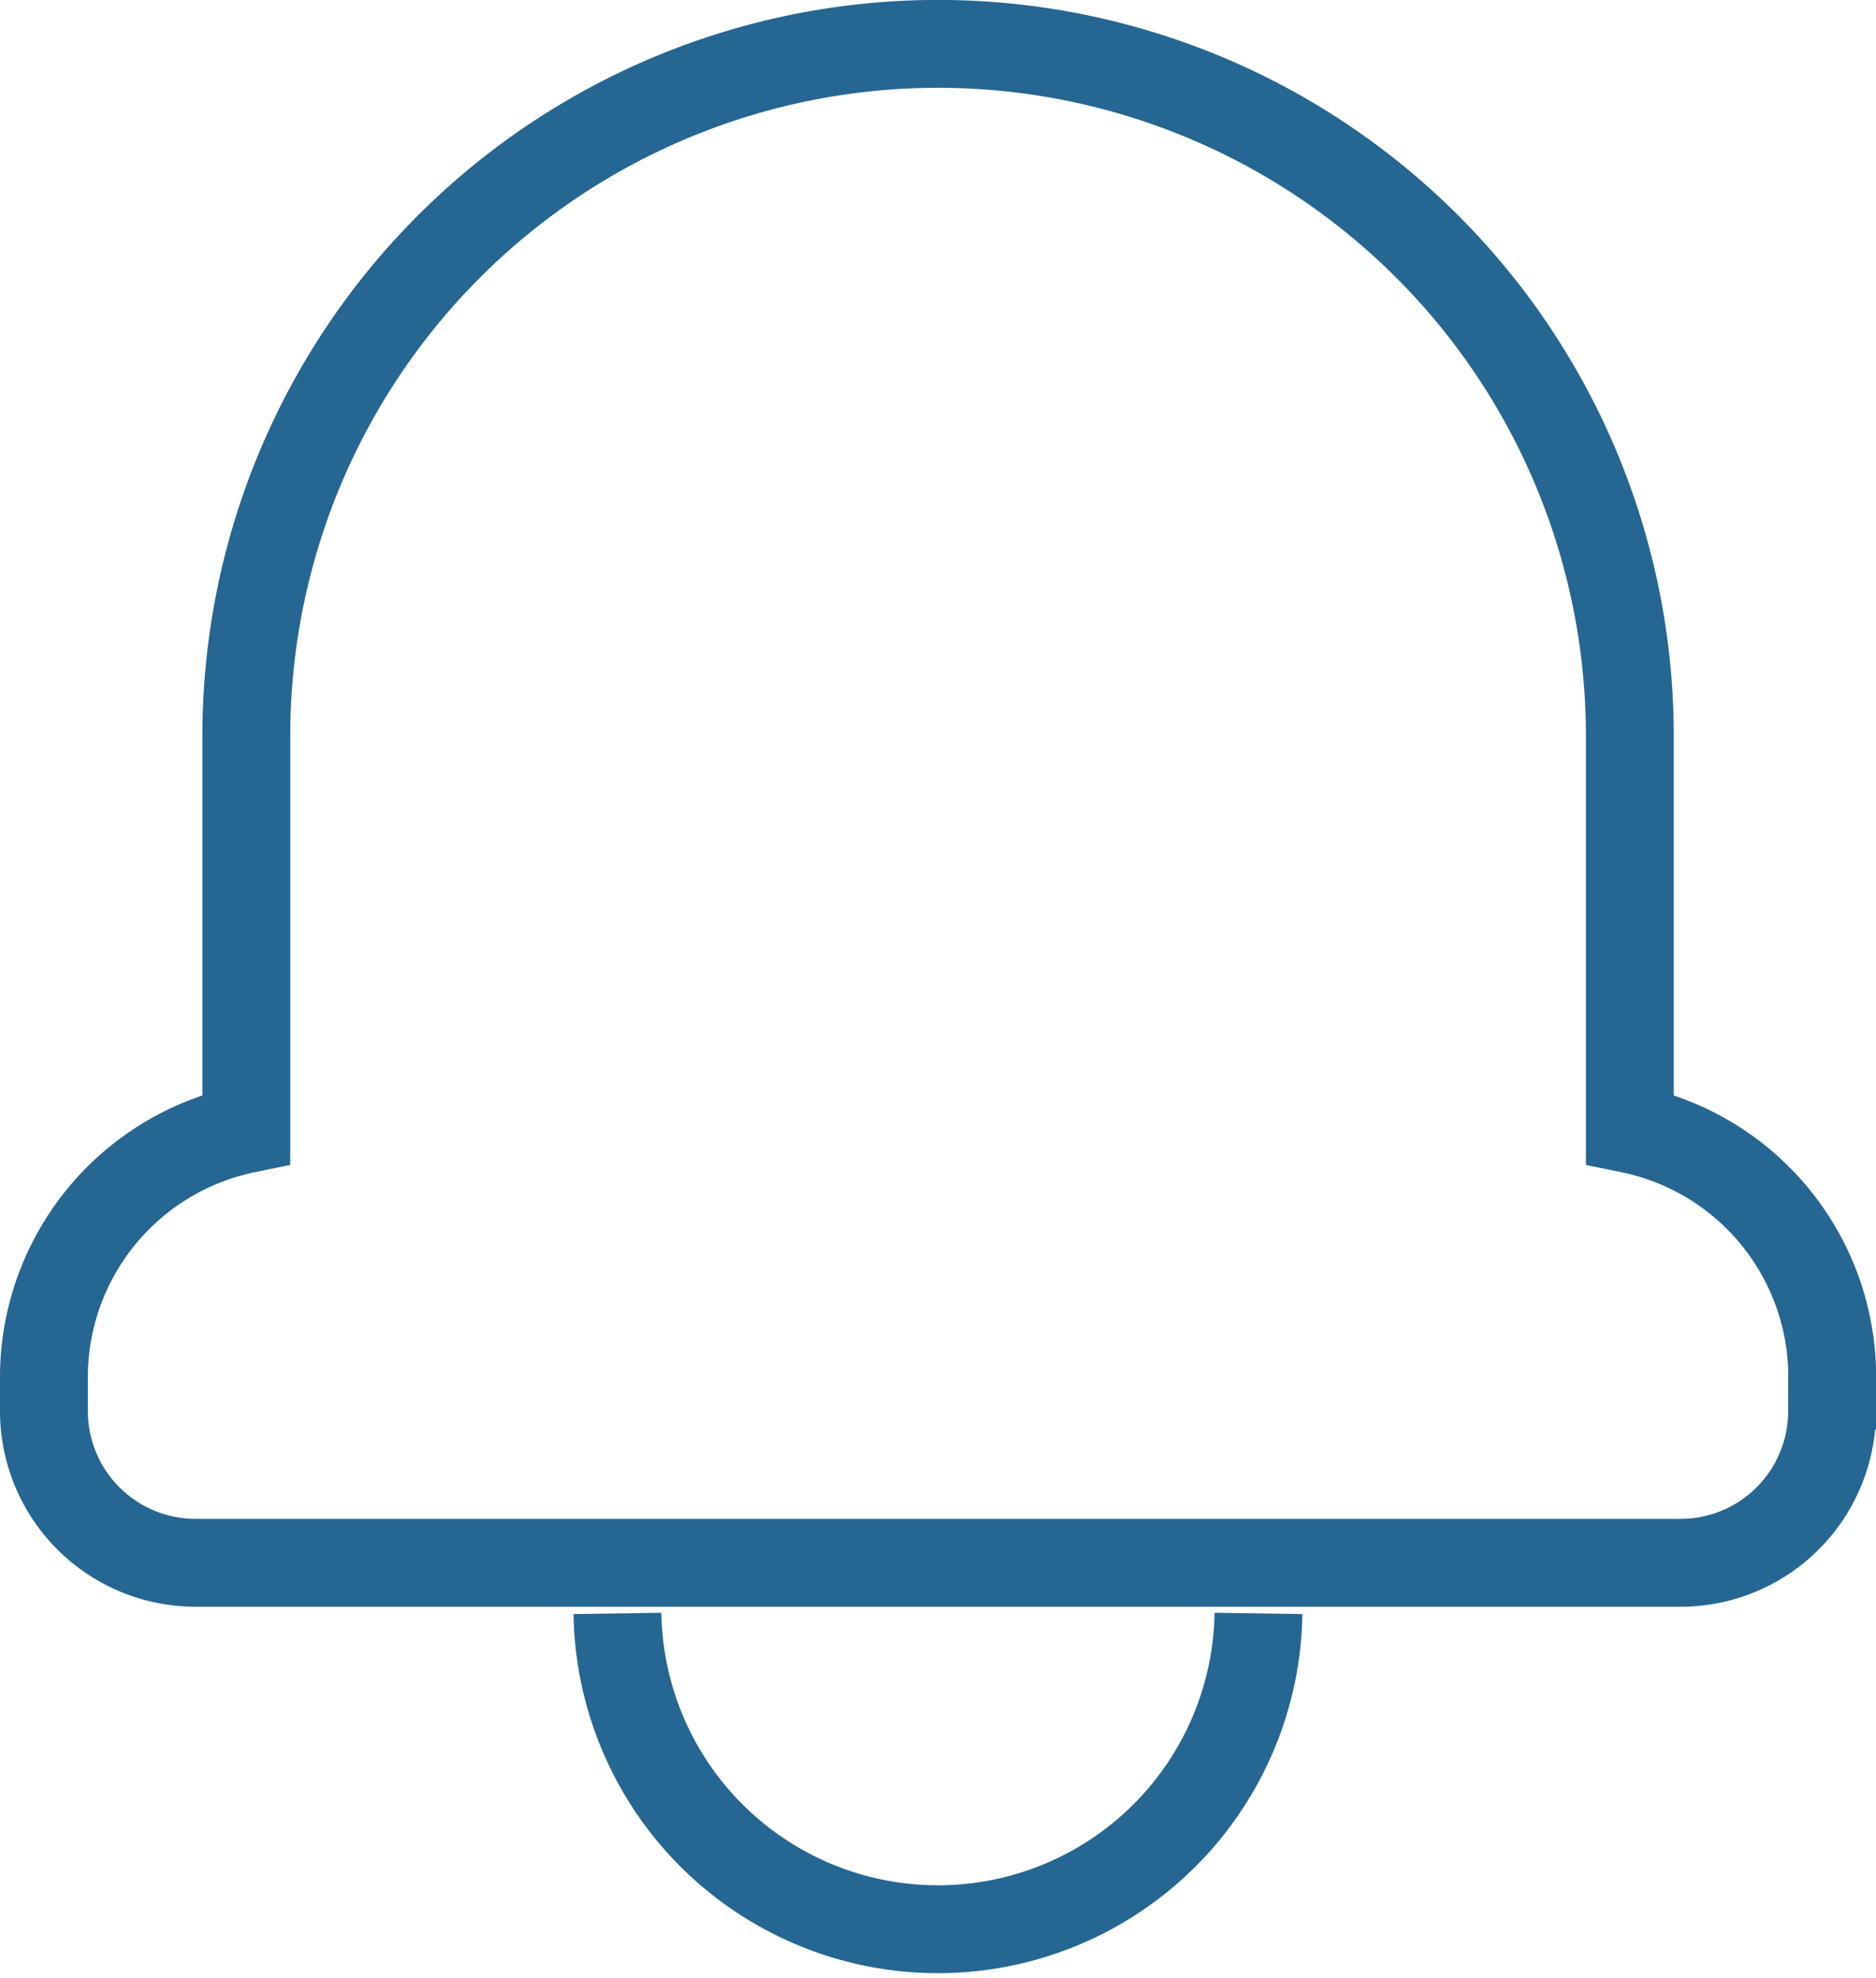 <svg xmlns="http://www.w3.org/2000/svg" width="25.628" height="27.011" viewBox="0 0 25.628 27.011"><g transform="translate(-5.469 -11.625)"><path d="M17.092,21.933a4.379,4.379,0,0,1-8.757,0m16.593-3.227v.463a2.071,2.071,0,0,1-2.075,2.073H2.575A2.073,2.073,0,0,1,.5,19.168v-.463a3.459,3.459,0,0,1,2.765-3.386V9.949a9.449,9.449,0,1,1,18.9,0v5.37a3.455,3.455,0,0,1,2.765,3.386Z" transform="translate(5.569 11.725)" fill="none" stroke="#256693" stroke-miterlimit="10" stroke-width="1.2"/></g></svg>